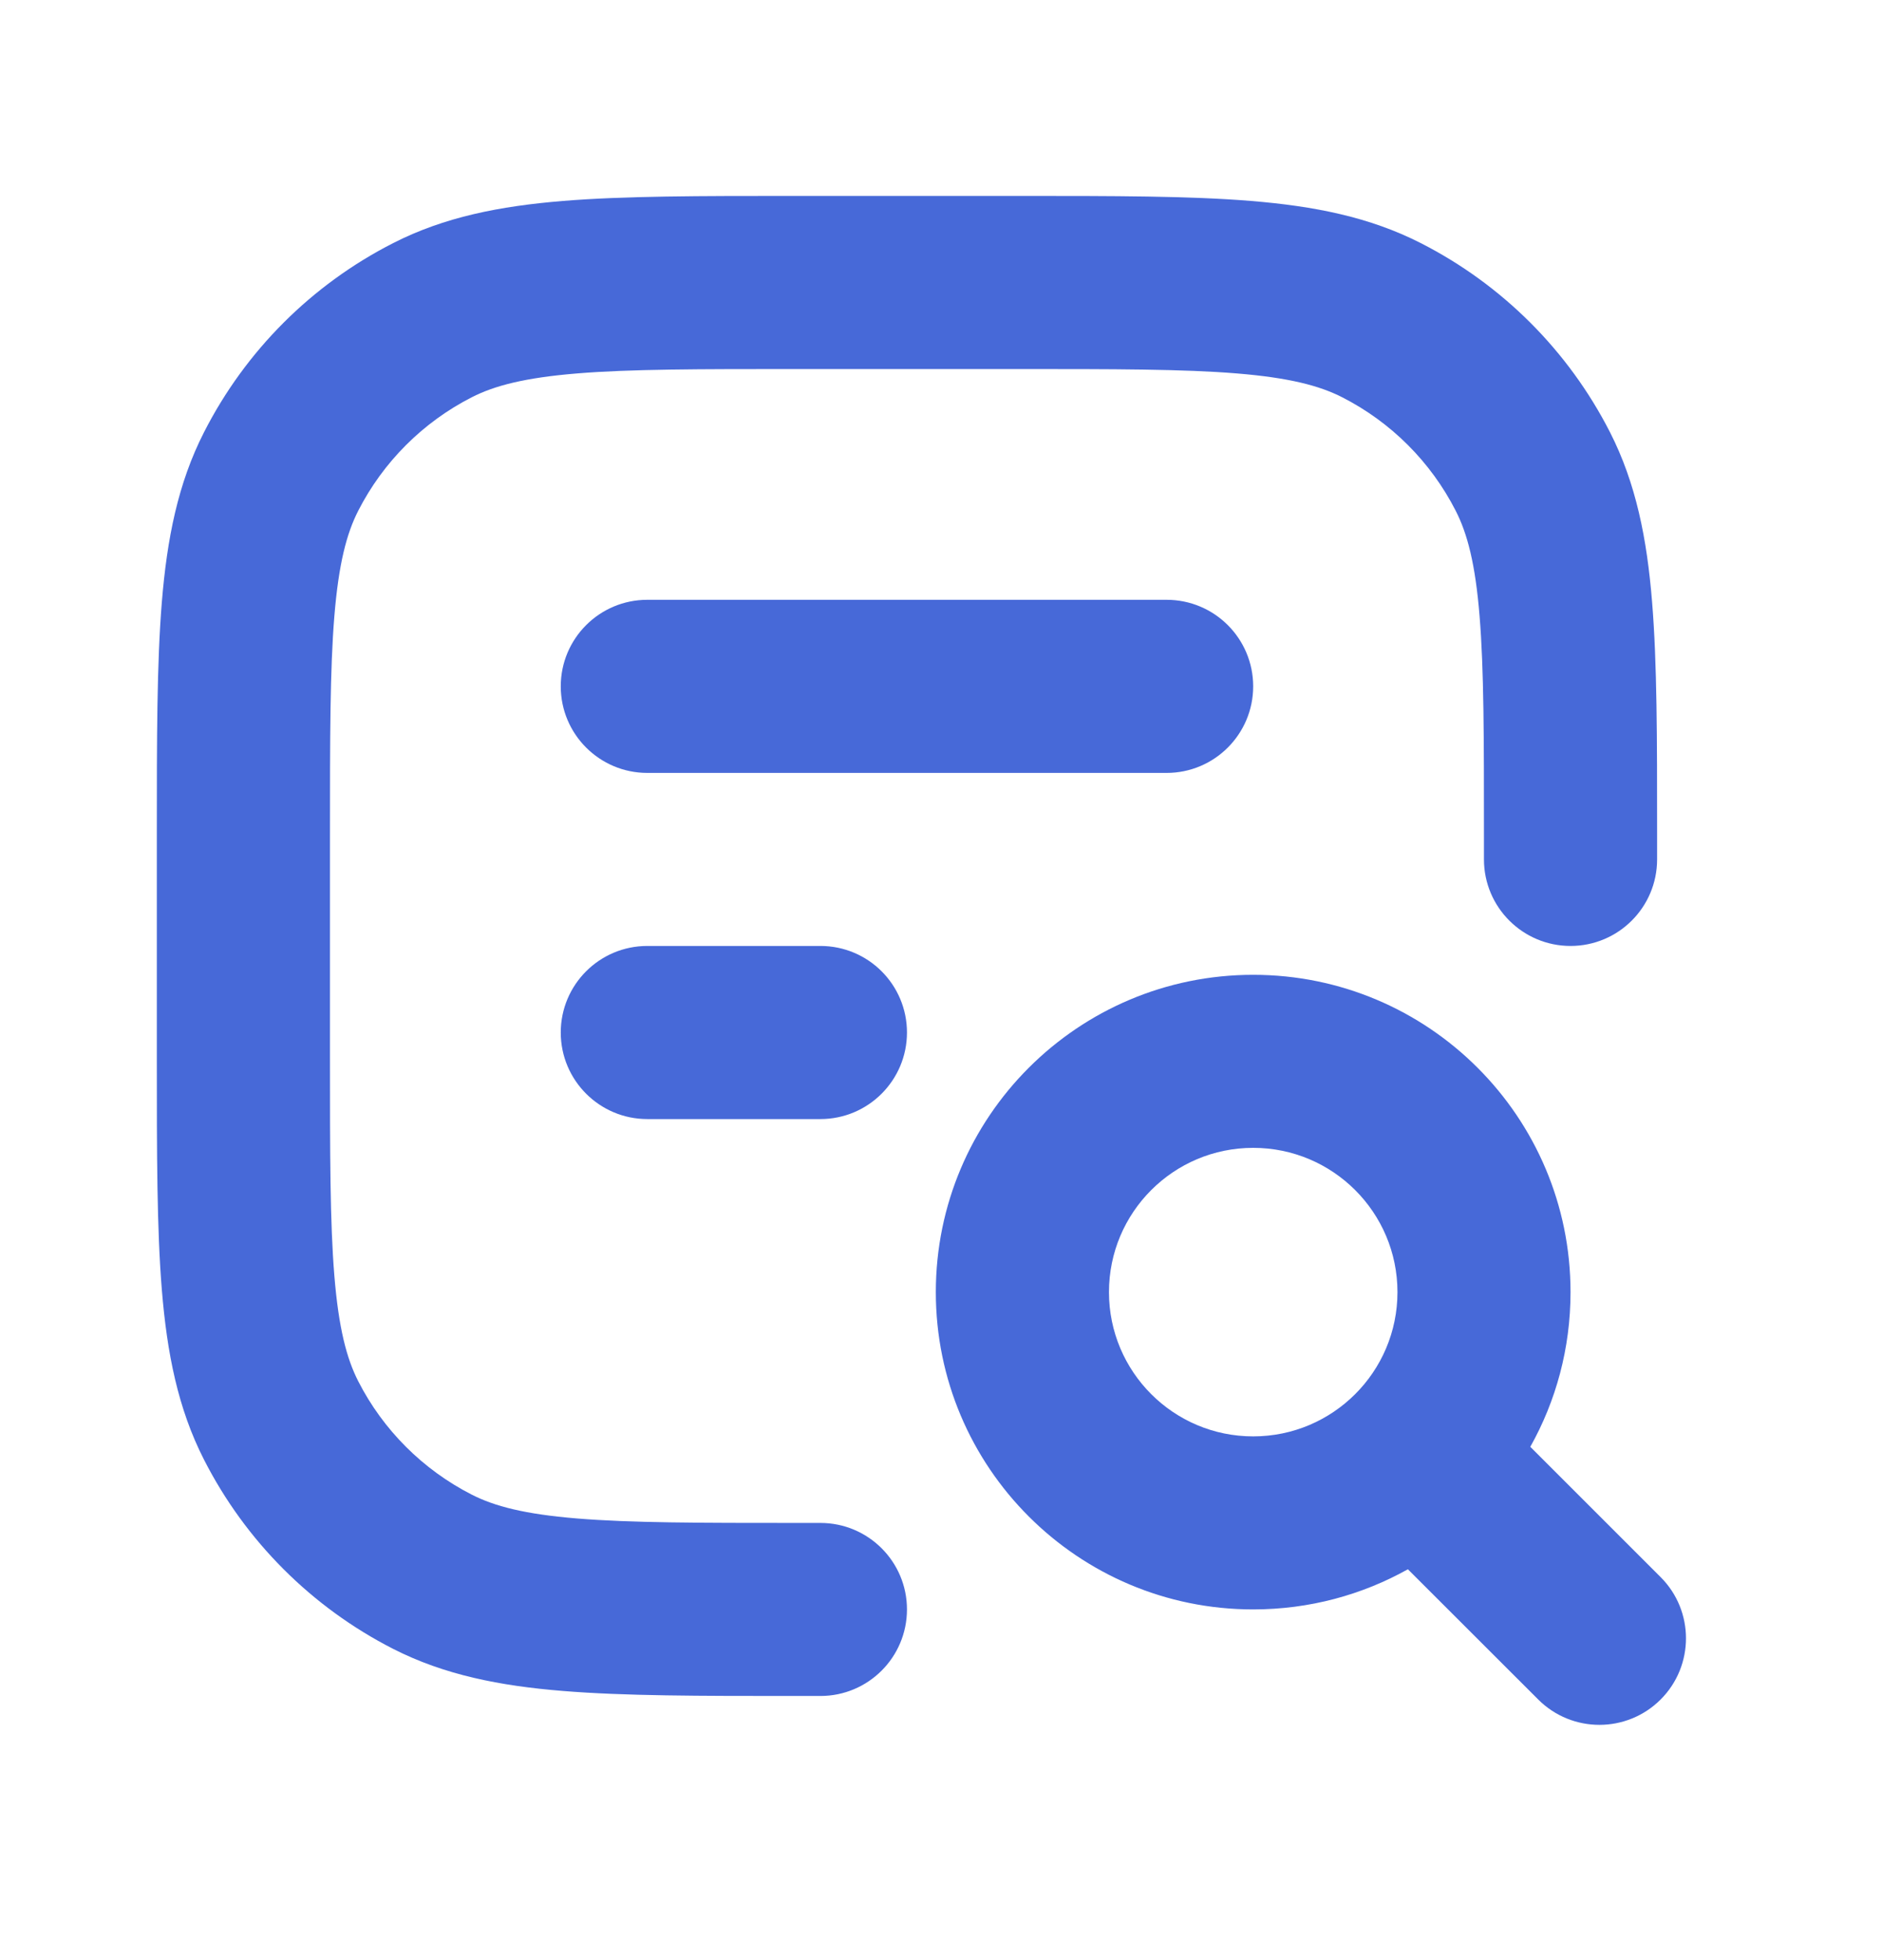 <svg width="24" height="25" viewBox="0 0 24 25" fill="none" xmlns="http://www.w3.org/2000/svg">
<path d="M10.121 2.499H13.011C14.208 2.499 15.172 2.499 15.954 2.563C16.758 2.629 17.465 2.767 18.119 3.101C19.157 3.63 20.001 4.474 20.531 5.512C20.864 6.166 21.003 6.873 21.068 7.677C21.132 8.459 21.132 9.423 21.132 10.62V10.961C21.132 11.571 20.638 12.065 20.028 12.065C19.419 12.065 18.924 11.571 18.924 10.961V10.667C18.924 9.412 18.924 8.538 18.868 7.857C18.814 7.189 18.712 6.805 18.564 6.515C18.246 5.892 17.74 5.385 17.116 5.067C16.826 4.919 16.442 4.818 15.774 4.763C15.093 4.707 14.219 4.707 12.964 4.707H10.168C8.913 4.707 8.039 4.707 7.358 4.763C6.69 4.818 6.306 4.919 6.016 5.067C5.393 5.385 4.886 5.892 4.568 6.515C4.42 6.805 4.319 7.189 4.264 7.857C4.208 8.538 4.208 9.412 4.208 10.667V13.463C4.208 14.718 4.208 15.592 4.264 16.273C4.319 16.941 4.42 17.325 4.568 17.616C4.886 18.239 5.393 18.745 6.016 19.063C6.306 19.211 6.69 19.312 7.358 19.367C8.039 19.423 8.913 19.424 10.168 19.424H10.462C11.072 19.424 11.566 19.918 11.566 20.527C11.566 21.137 11.072 21.631 10.462 21.631H10.121C8.924 21.631 7.96 21.631 7.178 21.567C6.374 21.502 5.667 21.363 5.013 21.03C3.975 20.5 3.131 19.656 2.602 18.618C2.268 17.964 2.13 17.257 2.064 16.453C2 15.671 2 14.707 2 13.51V10.62C2 9.423 2 8.459 2.064 7.677C2.13 6.873 2.268 6.166 2.602 5.512C3.131 4.474 3.975 3.63 5.013 3.101C5.667 2.767 6.374 2.629 7.178 2.563C7.96 2.499 8.924 2.499 10.121 2.499Z" fill="#4769D8"/>
<path fill-rule="evenodd" clip-rule="evenodd" d="M11.934 16.48C11.934 14.245 13.746 12.433 15.981 12.433C18.216 12.433 20.028 14.245 20.028 16.48C20.028 17.197 19.842 17.87 19.515 18.453L21.177 20.115C21.608 20.546 21.608 21.245 21.177 21.676C20.746 22.107 20.047 22.107 19.616 21.676L17.954 20.015C17.371 20.341 16.698 20.527 15.981 20.527C13.746 20.527 11.934 18.715 11.934 16.48ZM15.981 14.64C14.965 14.64 14.142 15.464 14.142 16.48C14.142 17.496 14.965 18.32 15.981 18.32C16.997 18.32 17.821 17.496 17.821 16.48C17.821 15.464 16.997 14.64 15.981 14.64Z" fill="#4769D8"/>
<path d="M7.151 8.754C7.151 8.144 7.645 7.65 8.255 7.65H14.877C15.487 7.65 15.981 8.144 15.981 8.754C15.981 9.363 15.487 9.858 14.877 9.858H8.255C7.645 9.858 7.151 9.363 7.151 8.754Z" fill="#4769D8"/>
<path d="M8.255 12.065C7.645 12.065 7.151 12.559 7.151 13.169C7.151 13.778 7.645 14.273 8.255 14.273H10.462C11.072 14.273 11.566 13.778 11.566 13.169C11.566 12.559 11.072 12.065 10.462 12.065H8.255Z" fill="#4769D8"/>
</svg>
